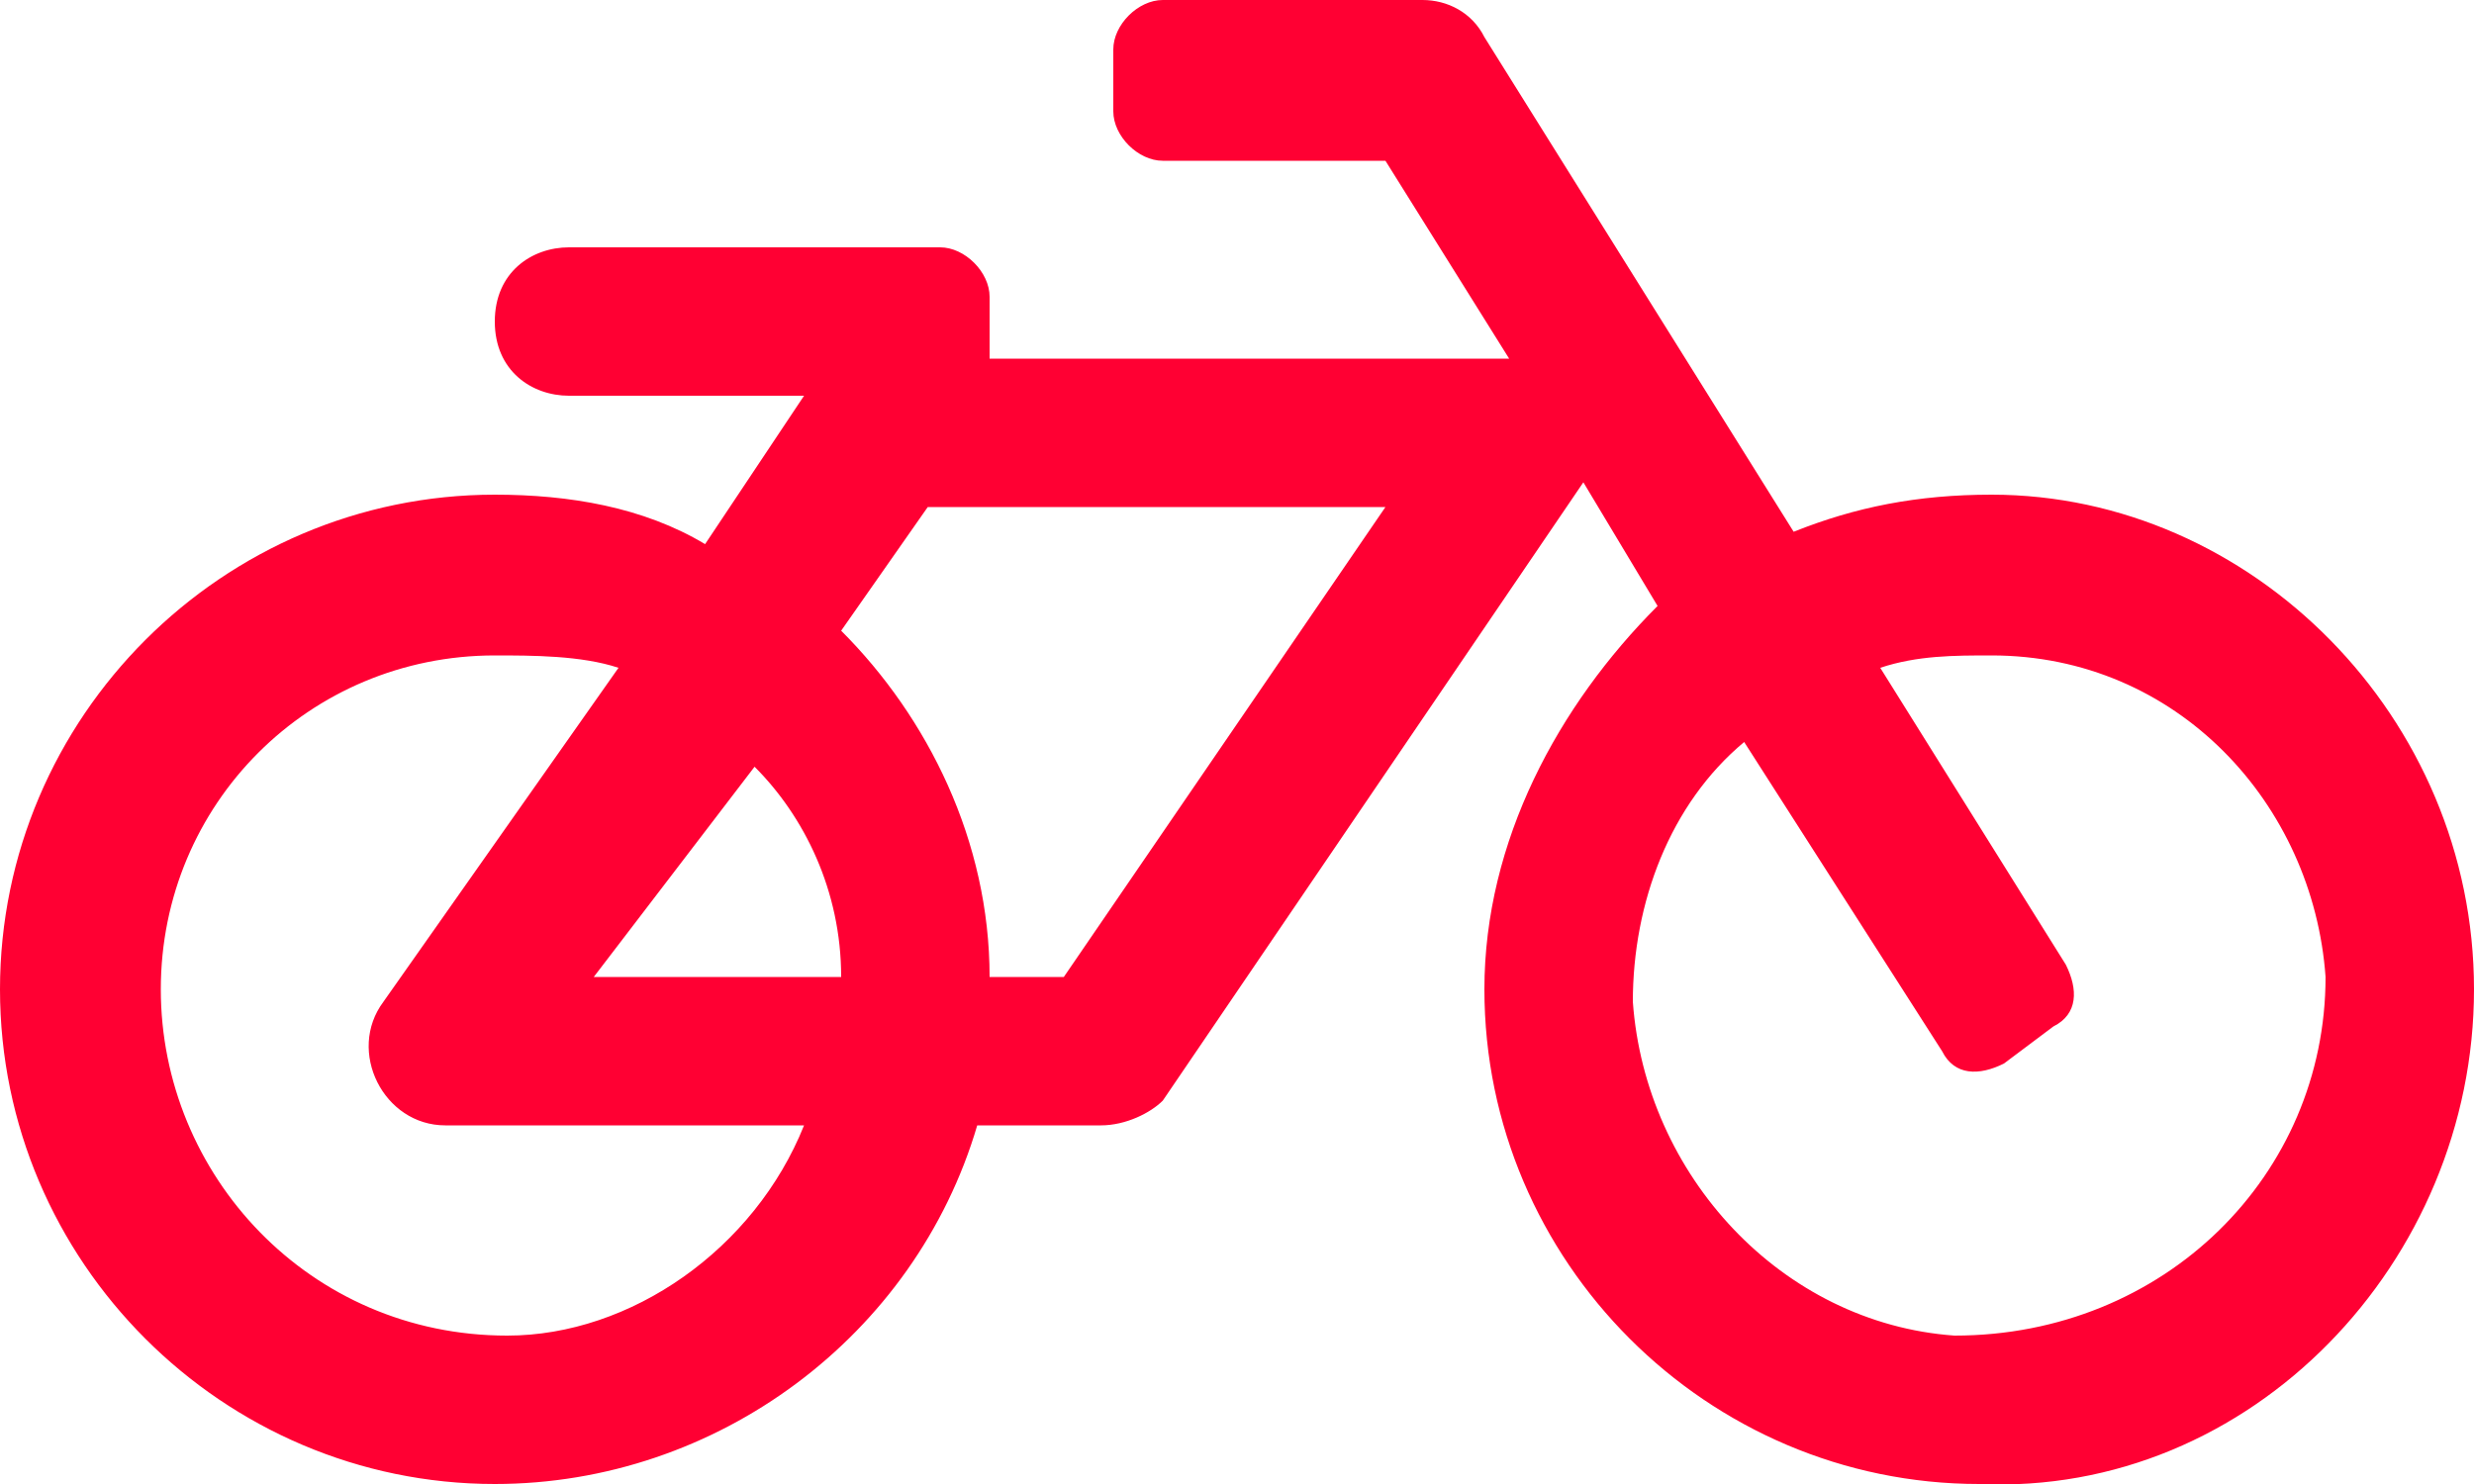 <?xml version="1.0" encoding="utf-8"?>
<!-- Generator: Adobe Illustrator 27.8.1, SVG Export Plug-In . SVG Version: 6.00 Build 0)  -->
<svg version="1.1" id="Ebene_1" xmlns="http://www.w3.org/2000/svg" xmlns:xlink="http://www.w3.org/1999/xlink" x="0px" y="0px"
	 viewBox="0 0 20 12" style="enable-background:new 0 0 20 12;" xml:space="preserve">
<style type="text/css">
	.st0{fill:#FF0033;}
</style>
<path class="st0" d="M20,8c0,2.2-1.8,4.1-4,4c-2.2,0-4-1.8-4-4c0-1.2,0.6-2.3,1.4-3.1l-0.6-1L9.4,8.9C9.3,9,9.1,9.1,8.9,9.1h-1
	C7.4,10.8,5.8,12,4,12c-2.2,0-4-1.8-4-4c0-2.2,1.8-4,4-4c0.6,0,1.2,0.1,1.7,0.4l0.8-1.2H4.6C4.3,3.2,4,3,4,2.6S4.3,2,4.6,2h3
	C7.8,2,8,2.2,8,2.4v0.5h4.2l-1-1.6H9.4C9.2,1.3,9,1.1,9,0.9V0.4C9,0.2,9.2,0,9.4,0h2.1c0.2,0,0.4,0.1,0.5,0.3l2.5,4
	C15,4.1,15.5,4,16.1,4C18.2,4,20,5.8,20,8z M6.5,9.1H3.6c-0.5,0-0.8-0.6-0.5-1L5,5.4C4.7,5.3,4.3,5.3,4,5.3l0,0
	C2.5,5.3,1.3,6.5,1.3,8s1.2,2.8,2.8,2.8C5.1,10.8,6.1,10.1,6.5,9.1L6.5,9.1z M6.8,7.9c0-0.7-0.3-1.3-0.7-1.7L4.8,7.9H6.8z M11.2,4.1
	H7.5l-0.7,1C7.5,5.8,8,6.8,8,7.9h0.6L11.2,4.1z M18.8,7.9c-0.1-1.4-1.2-2.6-2.7-2.6c-0.3,0-0.6,0-0.9,0.1l1.5,2.4
	c0.1,0.2,0.1,0.4-0.1,0.5l-0.4,0.3c-0.2,0.1-0.4,0.1-0.5-0.1L14.1,6c-0.6,0.5-0.9,1.3-0.9,2.1c0.1,1.4,1.2,2.6,2.6,2.7
	C17.5,10.8,18.8,9.5,18.8,7.9L18.8,7.9z"/>
</svg>
